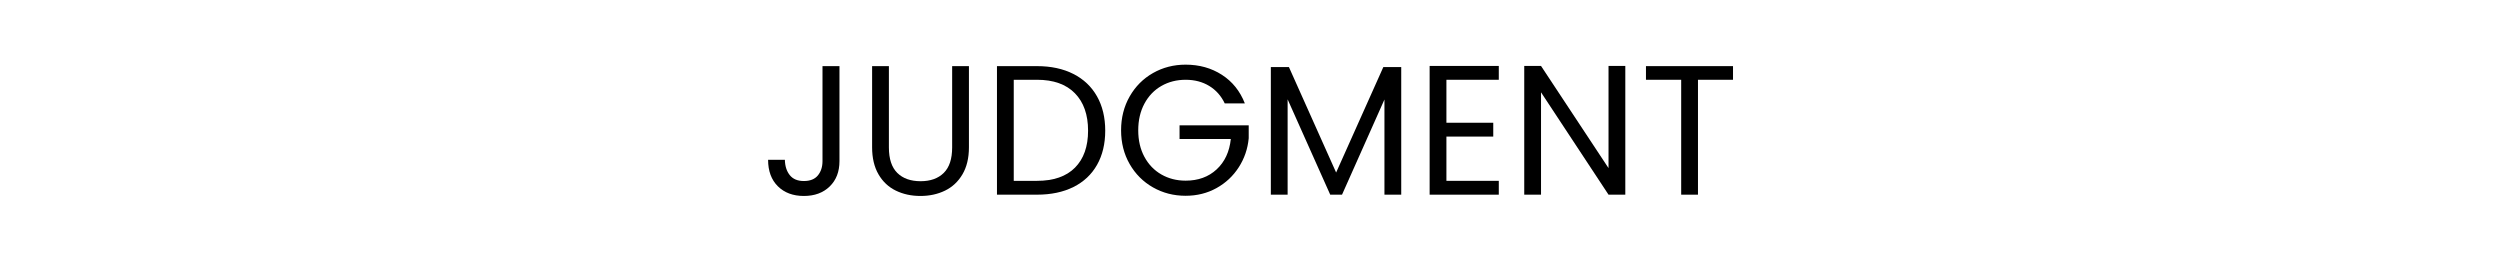 <?xml version="1.0" encoding="UTF-8"?>
<svg width="244px" height="25px" viewBox="0 0 244 25" version="1.1" xmlns="http://www.w3.org/2000/svg" xmlns:xlink="http://www.w3.org/1999/xlink">
    <title>20</title>
    <g id="Page-1" stroke="none" stroke-width="1" fill="none" fill-rule="evenodd">
        <g id="20">
            <rect id="Rectangle" fill-opacity="0" fill="#FFFFFF" x="0" y="0" width="244" height="25"></rect>
            <g id="Judgment" transform="translate(74.966, 6.31)" fill="#000000" fill-rule="nonzero">
                <path d="M6.966,0.144 L6.966,9.414 C6.966,10.446 6.648,11.271 6.012,11.889 C5.376,12.507 4.536,12.816 3.492,12.816 C2.436,12.816 1.59,12.501 0.954,11.871 C0.318,11.241 0,10.38 0,9.288 L1.638,9.288 C1.65,9.9 1.809,10.398 2.115,10.782 C2.421,11.166 2.88,11.358 3.492,11.358 C4.104,11.358 4.56,11.175 4.86,10.809 C5.16,10.443 5.31,9.978 5.31,9.414 L5.31,0.144 L6.966,0.144 Z" id="Path"></path>
                <path d="M11.79,0.144 L11.79,8.082 C11.79,9.198 12.063,10.026 12.609,10.566 C13.155,11.106 13.914,11.376 14.886,11.376 C15.846,11.376 16.599,11.106 17.145,10.566 C17.691,10.026 17.964,9.198 17.964,8.082 L17.964,0.144 L19.602,0.144 L19.602,8.064 C19.602,9.108 19.392,9.987 18.972,10.701 C18.552,11.415 17.985,11.946 17.271,12.294 C16.557,12.642 15.756,12.816 14.868,12.816 C13.98,12.816 13.179,12.642 12.465,12.294 C11.751,11.946 11.187,11.415 10.773,10.701 C10.359,9.987 10.152,9.108 10.152,8.064 L10.152,0.144 L11.79,0.144 Z" id="Path"></path>
                <path d="M26.244,0.144 C27.612,0.144 28.797,0.399 29.799,0.909 C30.801,1.419 31.569,2.148 32.103,3.096 C32.637,4.044 32.904,5.16 32.904,6.444 C32.904,7.728 32.637,8.841 32.103,9.783 C31.569,10.725 30.801,11.445 29.799,11.943 C28.797,12.441 27.612,12.69 26.244,12.69 L22.338,12.69 L22.338,0.144 L26.244,0.144 Z M26.244,11.34 C27.864,11.34 29.1,10.911 29.952,10.053 C30.804,9.195 31.23,7.992 31.23,6.444 C31.23,4.884 30.801,3.666 29.943,2.79 C29.085,1.914 27.852,1.476 26.244,1.476 L23.976,1.476 L23.976,11.34 L26.244,11.34 Z" id="Shape"></path>
                <path d="M44.568,3.78 C44.22,3.048 43.716,2.481 43.056,2.079 C42.396,1.677 41.628,1.476 40.752,1.476 C39.876,1.476 39.087,1.677 38.385,2.079 C37.683,2.481 37.131,3.057 36.729,3.807 C36.327,4.557 36.126,5.424 36.126,6.408 C36.126,7.392 36.327,8.256 36.729,9 C37.131,9.744 37.683,10.317 38.385,10.719 C39.087,11.121 39.876,11.322 40.752,11.322 C41.976,11.322 42.984,10.956 43.776,10.224 C44.568,9.492 45.03,8.502 45.162,7.254 L40.158,7.254 L40.158,5.922 L46.908,5.922 L46.908,7.182 C46.812,8.214 46.488,9.159 45.936,10.017 C45.384,10.875 44.658,11.553 43.758,12.051 C42.858,12.549 41.856,12.798 40.752,12.798 C39.588,12.798 38.526,12.525 37.566,11.979 C36.606,11.433 35.847,10.674 35.289,9.702 C34.731,8.73 34.452,7.632 34.452,6.408 C34.452,5.184 34.731,4.083 35.289,3.105 C35.847,2.127 36.606,1.365 37.566,0.819 C38.526,0.273 39.588,0 40.752,0 C42.084,0 43.263,0.33 44.289,0.99 C45.315,1.65 46.062,2.58 46.53,3.78 L44.568,3.78 Z" id="Path"></path>
                <polygon id="Path" points="61.794 0.234 61.794 12.69 60.156 12.69 60.156 3.402 56.016 12.69 54.864 12.69 50.706 3.384 50.706 12.69 49.068 12.69 49.068 0.234 50.832 0.234 55.44 10.53 60.048 0.234"></polygon>
                <polygon id="Path" points="66.204 1.476 66.204 5.67 70.776 5.67 70.776 7.02 66.204 7.02 66.204 11.34 71.316 11.34 71.316 12.69 64.566 12.69 64.566 0.126 71.316 0.126 71.316 1.476"></polygon>
                <polygon id="Path" points="83.664 12.69 82.026 12.69 75.438 2.7 75.438 12.69 73.8 12.69 73.8 0.126 75.438 0.126 82.026 10.098 82.026 0.126 83.664 0.126"></polygon>
                <polygon id="Path" points="94.176 0.144 94.176 1.476 90.756 1.476 90.756 12.69 89.118 12.69 89.118 1.476 85.68 1.476 85.68 0.144"></polygon>
            </g>
        </g>
    </g>
</svg>